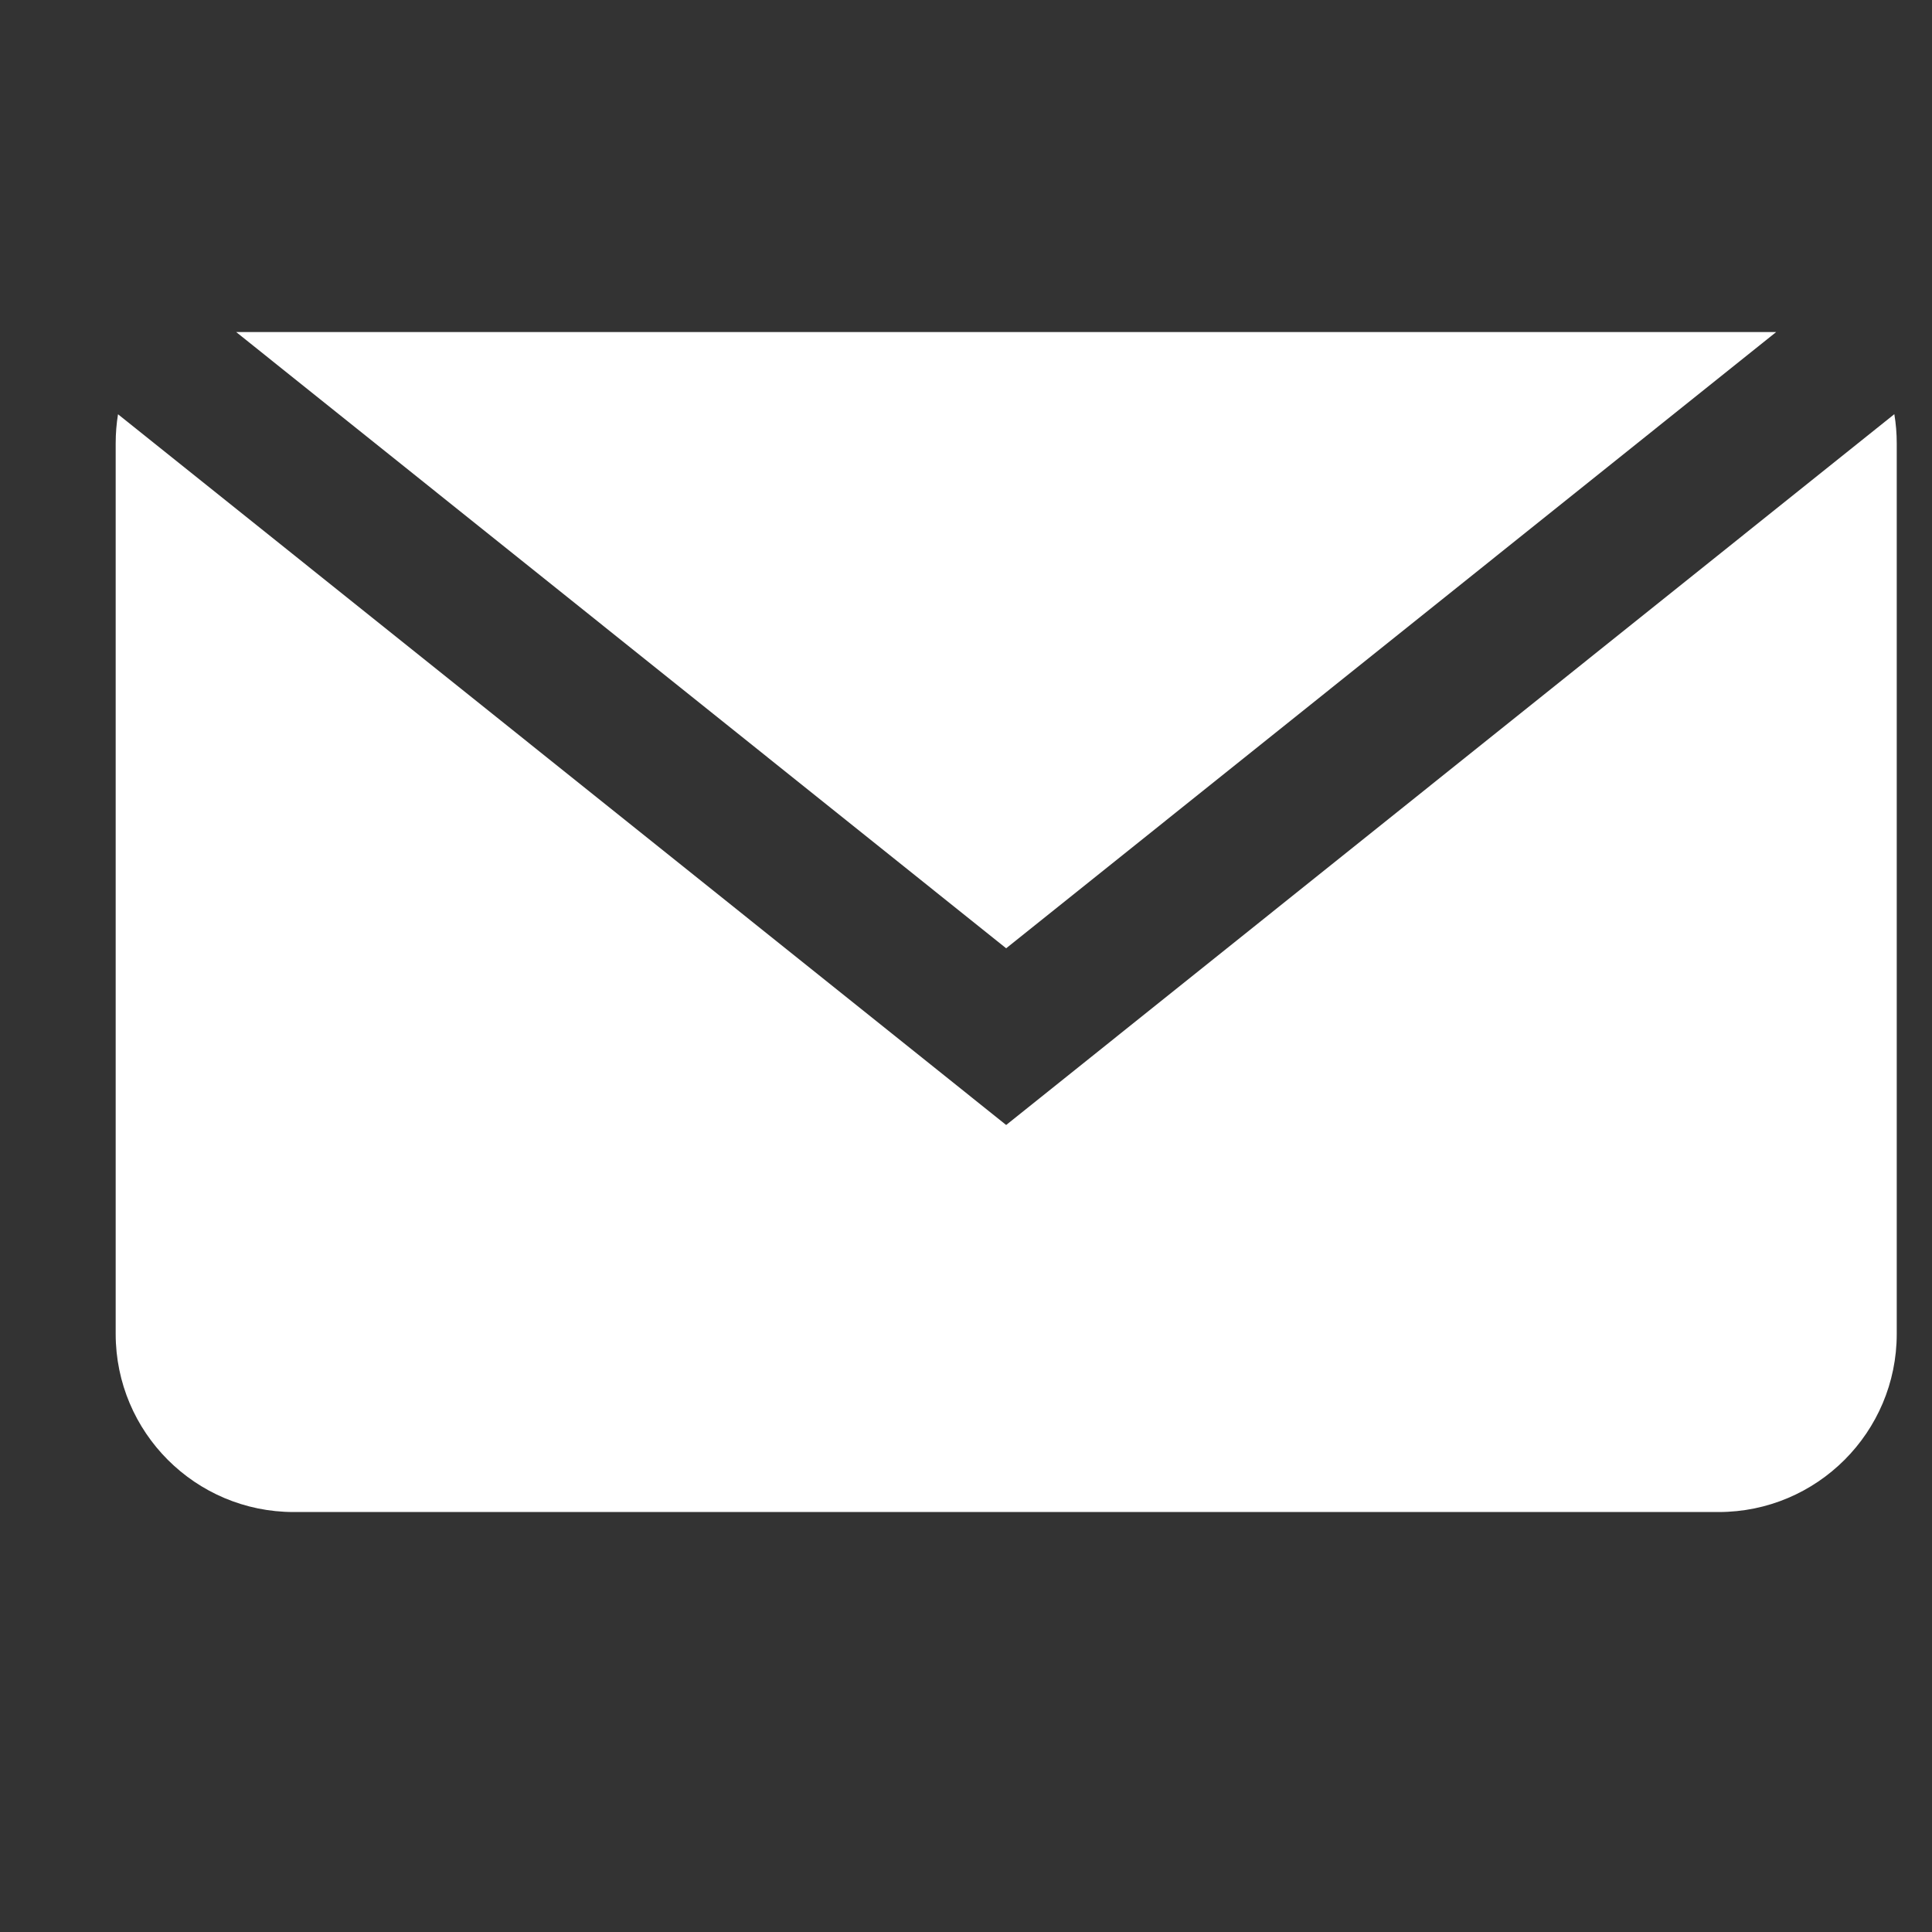 <svg width="24" height="24" viewBox="0 0 24 24" fill="none" xmlns="http://www.w3.org/2000/svg">
<rect x="0" y="0" width="24" height="24" fill="#333333" stroke="none"/>
<g clip-path="url(#clip0_29_6218)">
<path fill-rule="evenodd" clip-rule="evenodd" d="M1.466 5.146L12.499 13.975L23.532 5.145C23.552 5.263 23.562 5.384 23.562 5.508V16.57C23.562 17.792 22.571 18.783 21.349 18.783H3.649C2.427 18.783 1.437 17.792 1.437 16.57V5.508C1.437 5.384 1.447 5.263 1.466 5.146ZM2.934 4.125L22.064 4.125L12.499 11.78L2.934 4.125Z" fill="white"/>
</g>
<defs>
<clipPath id="clip0_29_6218">
<rect width="24" height="24" fill="white"/>
</clipPath>
</defs>
</svg>
